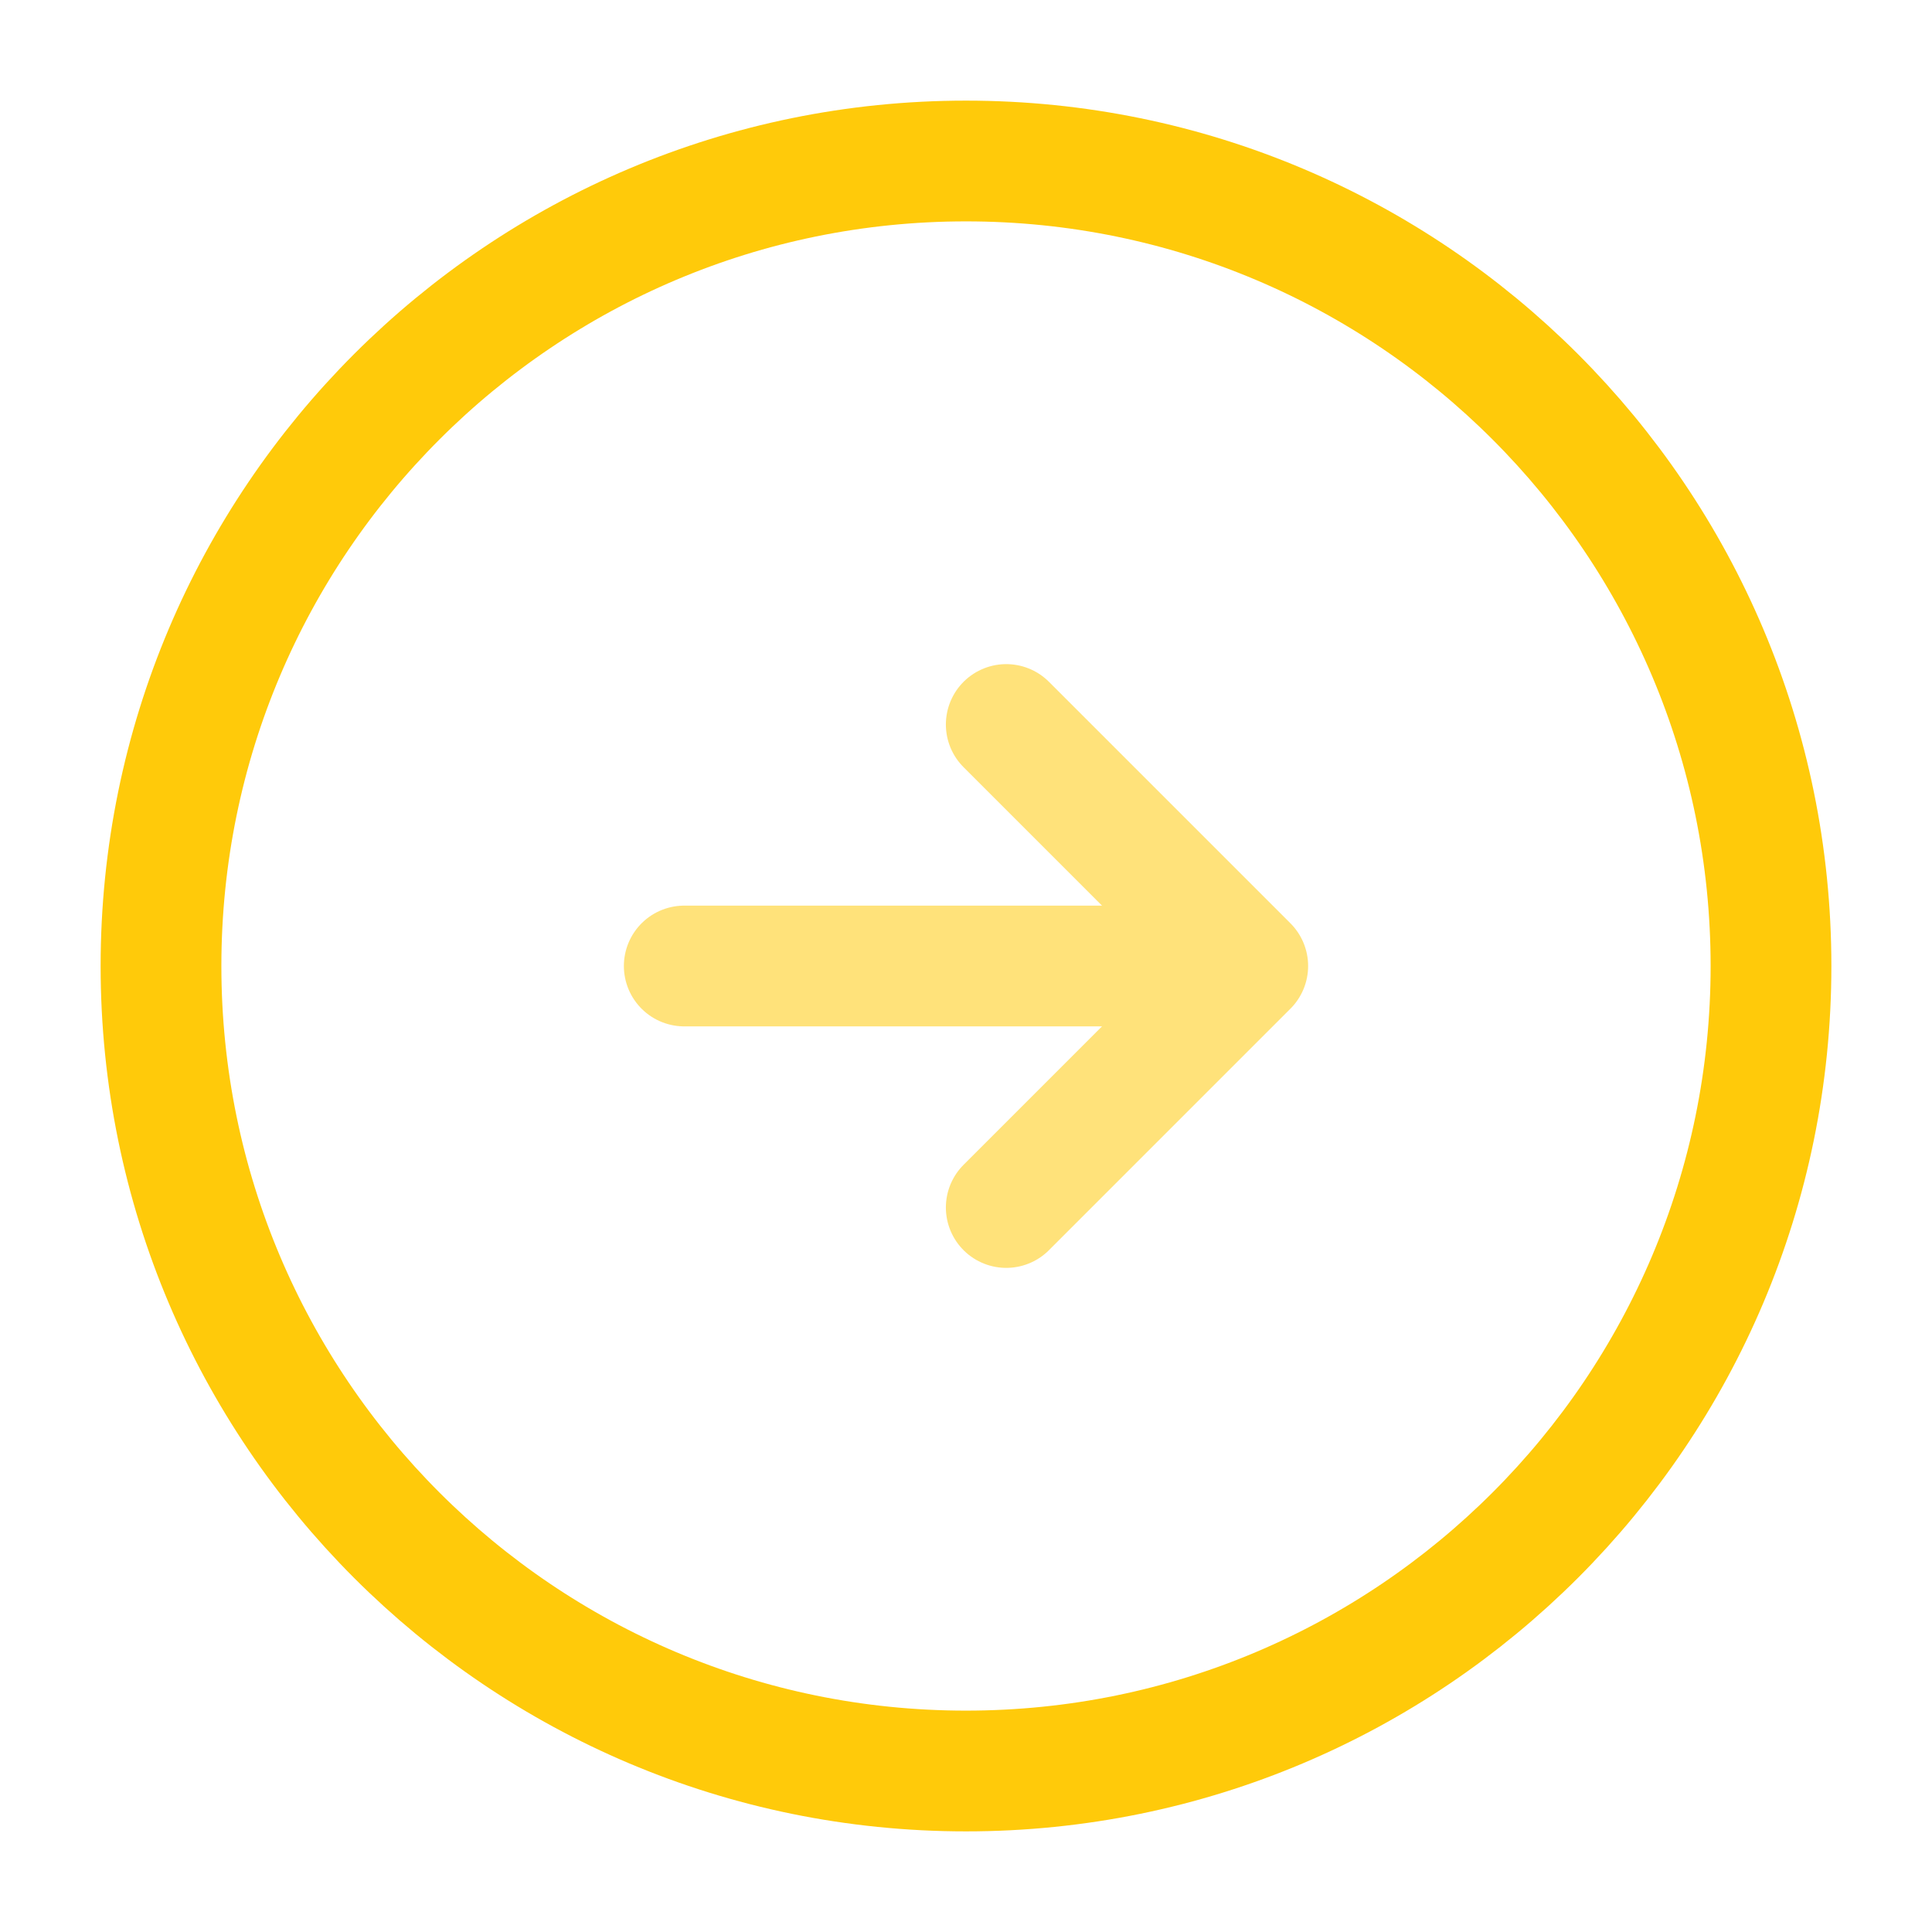<!DOCTYPE svg PUBLIC "-//W3C//DTD SVG 1.1//EN" "http://www.w3.org/Graphics/SVG/1.1/DTD/svg11.dtd">
<!-- Uploaded to: SVG Repo, www.svgrepo.com, Transformed by: SVG Repo Mixer Tools -->
<svg width="800px" height="800px" viewBox="0 0 24 24" fill="none" xmlns="http://www.w3.org/2000/svg">
<g id="SVGRepo_bgCarrier" stroke-width="0"/>
<g id="SVGRepo_tracerCarrier" stroke-linecap="round" stroke-linejoin="round"/>
<g id="SVGRepo_iconCarrier"> <path d="M12 22C17.523 22 22 17.523 22 12C22 6.477 17.523 2 12 2C6.477 2 2 6.477 2 12C2 17.523 6.477 22 12 22Z" stroke="#ffca0a" stroke-width="1.5" stroke-linecap="round" stroke-linejoin="round"/> <g opacity="0.54"> <path d="M8.5 12H14.5" stroke="#ffca0a" stroke-width="1.5" stroke-linecap="round" stroke-linejoin="round"/> <path d="M12.5 15L15.5 12L12.5 9" stroke="#ffca0a" stroke-width="1.5" stroke-linecap="round" stroke-linejoin="round"/> </g> </g>
</svg>